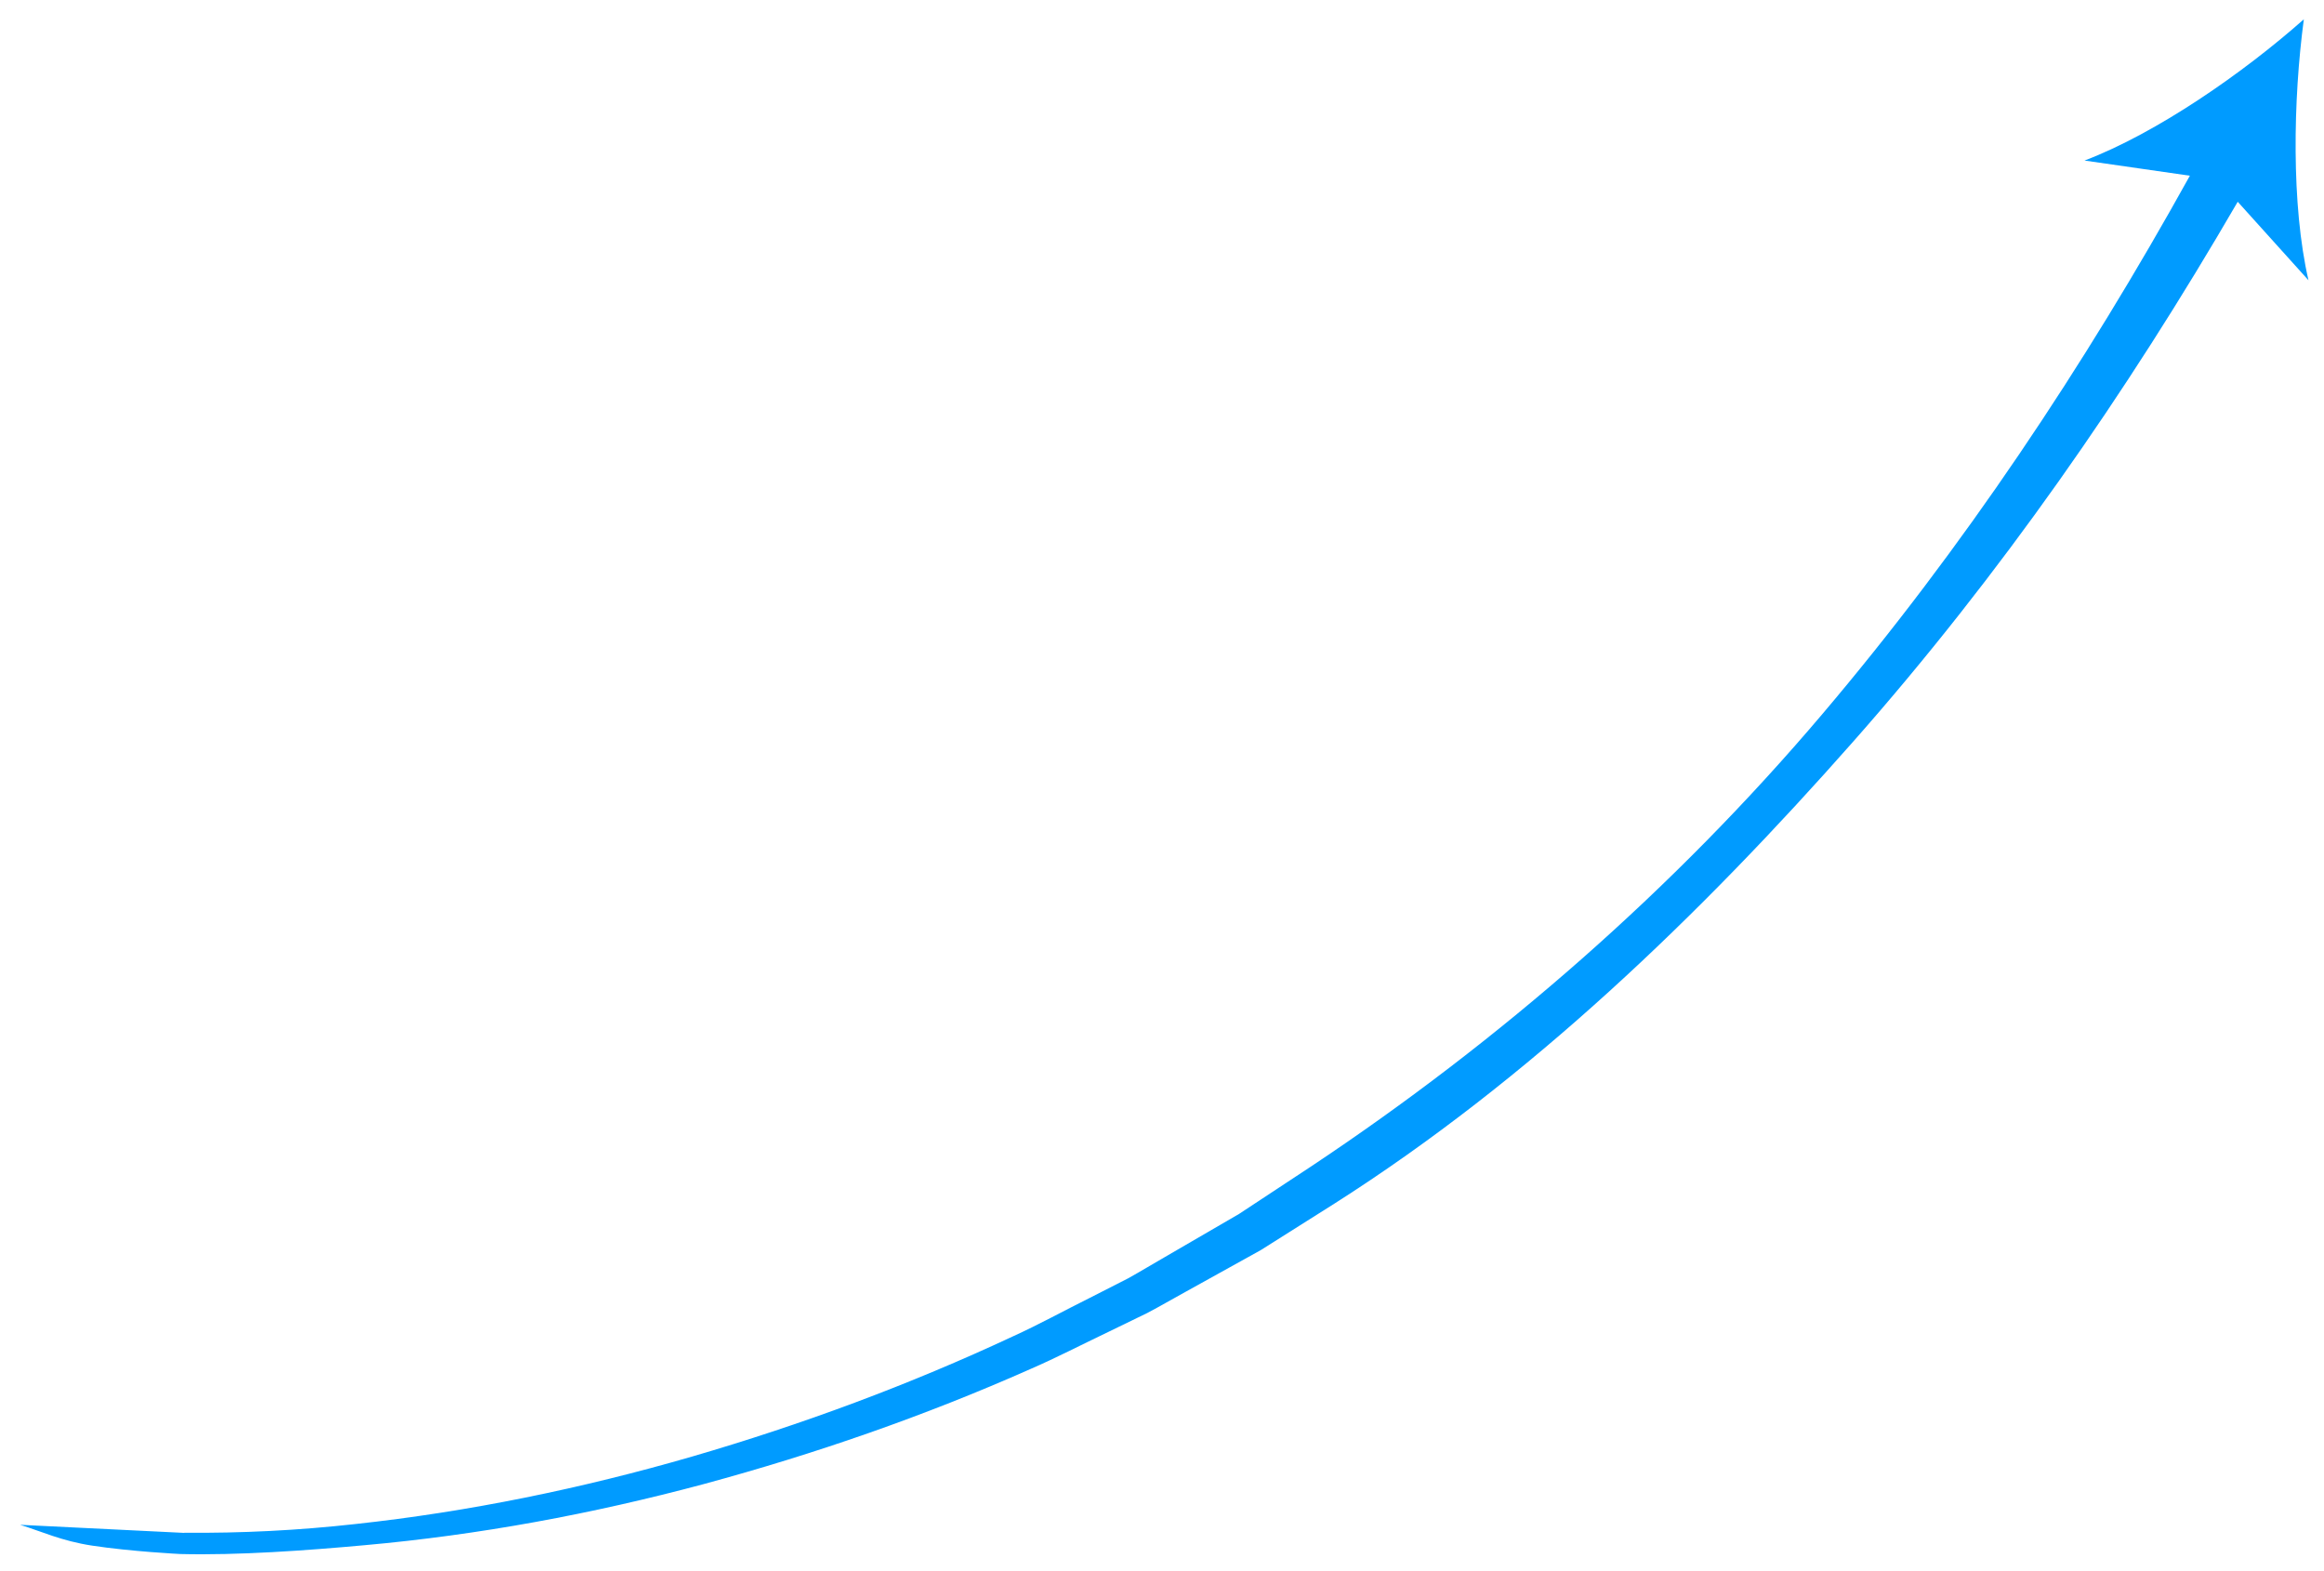 <?xml version="1.0"?>
<svg xmlns="http://www.w3.org/2000/svg" width="105" height="71" viewBox="0 0 105 71" fill="none">
<path d="M8.327 69.252C10.919 69.275 13.472 69.145 16.048 68.859C21.2 68.301 26.291 67.251 31.263 65.811C36.228 64.365 41.089 62.566 45.775 60.374C46.954 59.839 48.084 59.212 49.236 58.641L50.96 57.762C51.525 57.449 52.077 57.111 52.635 56.792L55.98 54.848L59.211 52.718C67.811 47.001 75.666 40.128 82.327 32.272C88.691 24.77 94.171 16.541 98.94 7.939L94.181 7.254C97.445 6.012 101.362 3.291 104.089 0.871C103.606 4.493 103.514 9.259 104.299 12.663L101.102 9.116C96.082 17.761 90.355 26.002 83.737 33.498C76.827 41.33 69.1 48.778 60.279 54.388L56.966 56.48L53.544 58.378C52.967 58.692 52.409 59.023 51.831 59.325L50.069 60.181C48.892 60.742 47.735 61.344 46.537 61.863C41.767 63.979 36.833 65.689 31.802 67.051C26.77 68.401 21.637 69.354 16.455 69.816C13.864 70.052 10.753 70.278 8.153 70.213C8.153 70.213 5.934 70.103 4.165 69.834C2.769 69.621 1.875 69.19 0.908 68.893L8.321 69.258L8.327 69.252Z" fill="#009BFF"/>
</svg>
